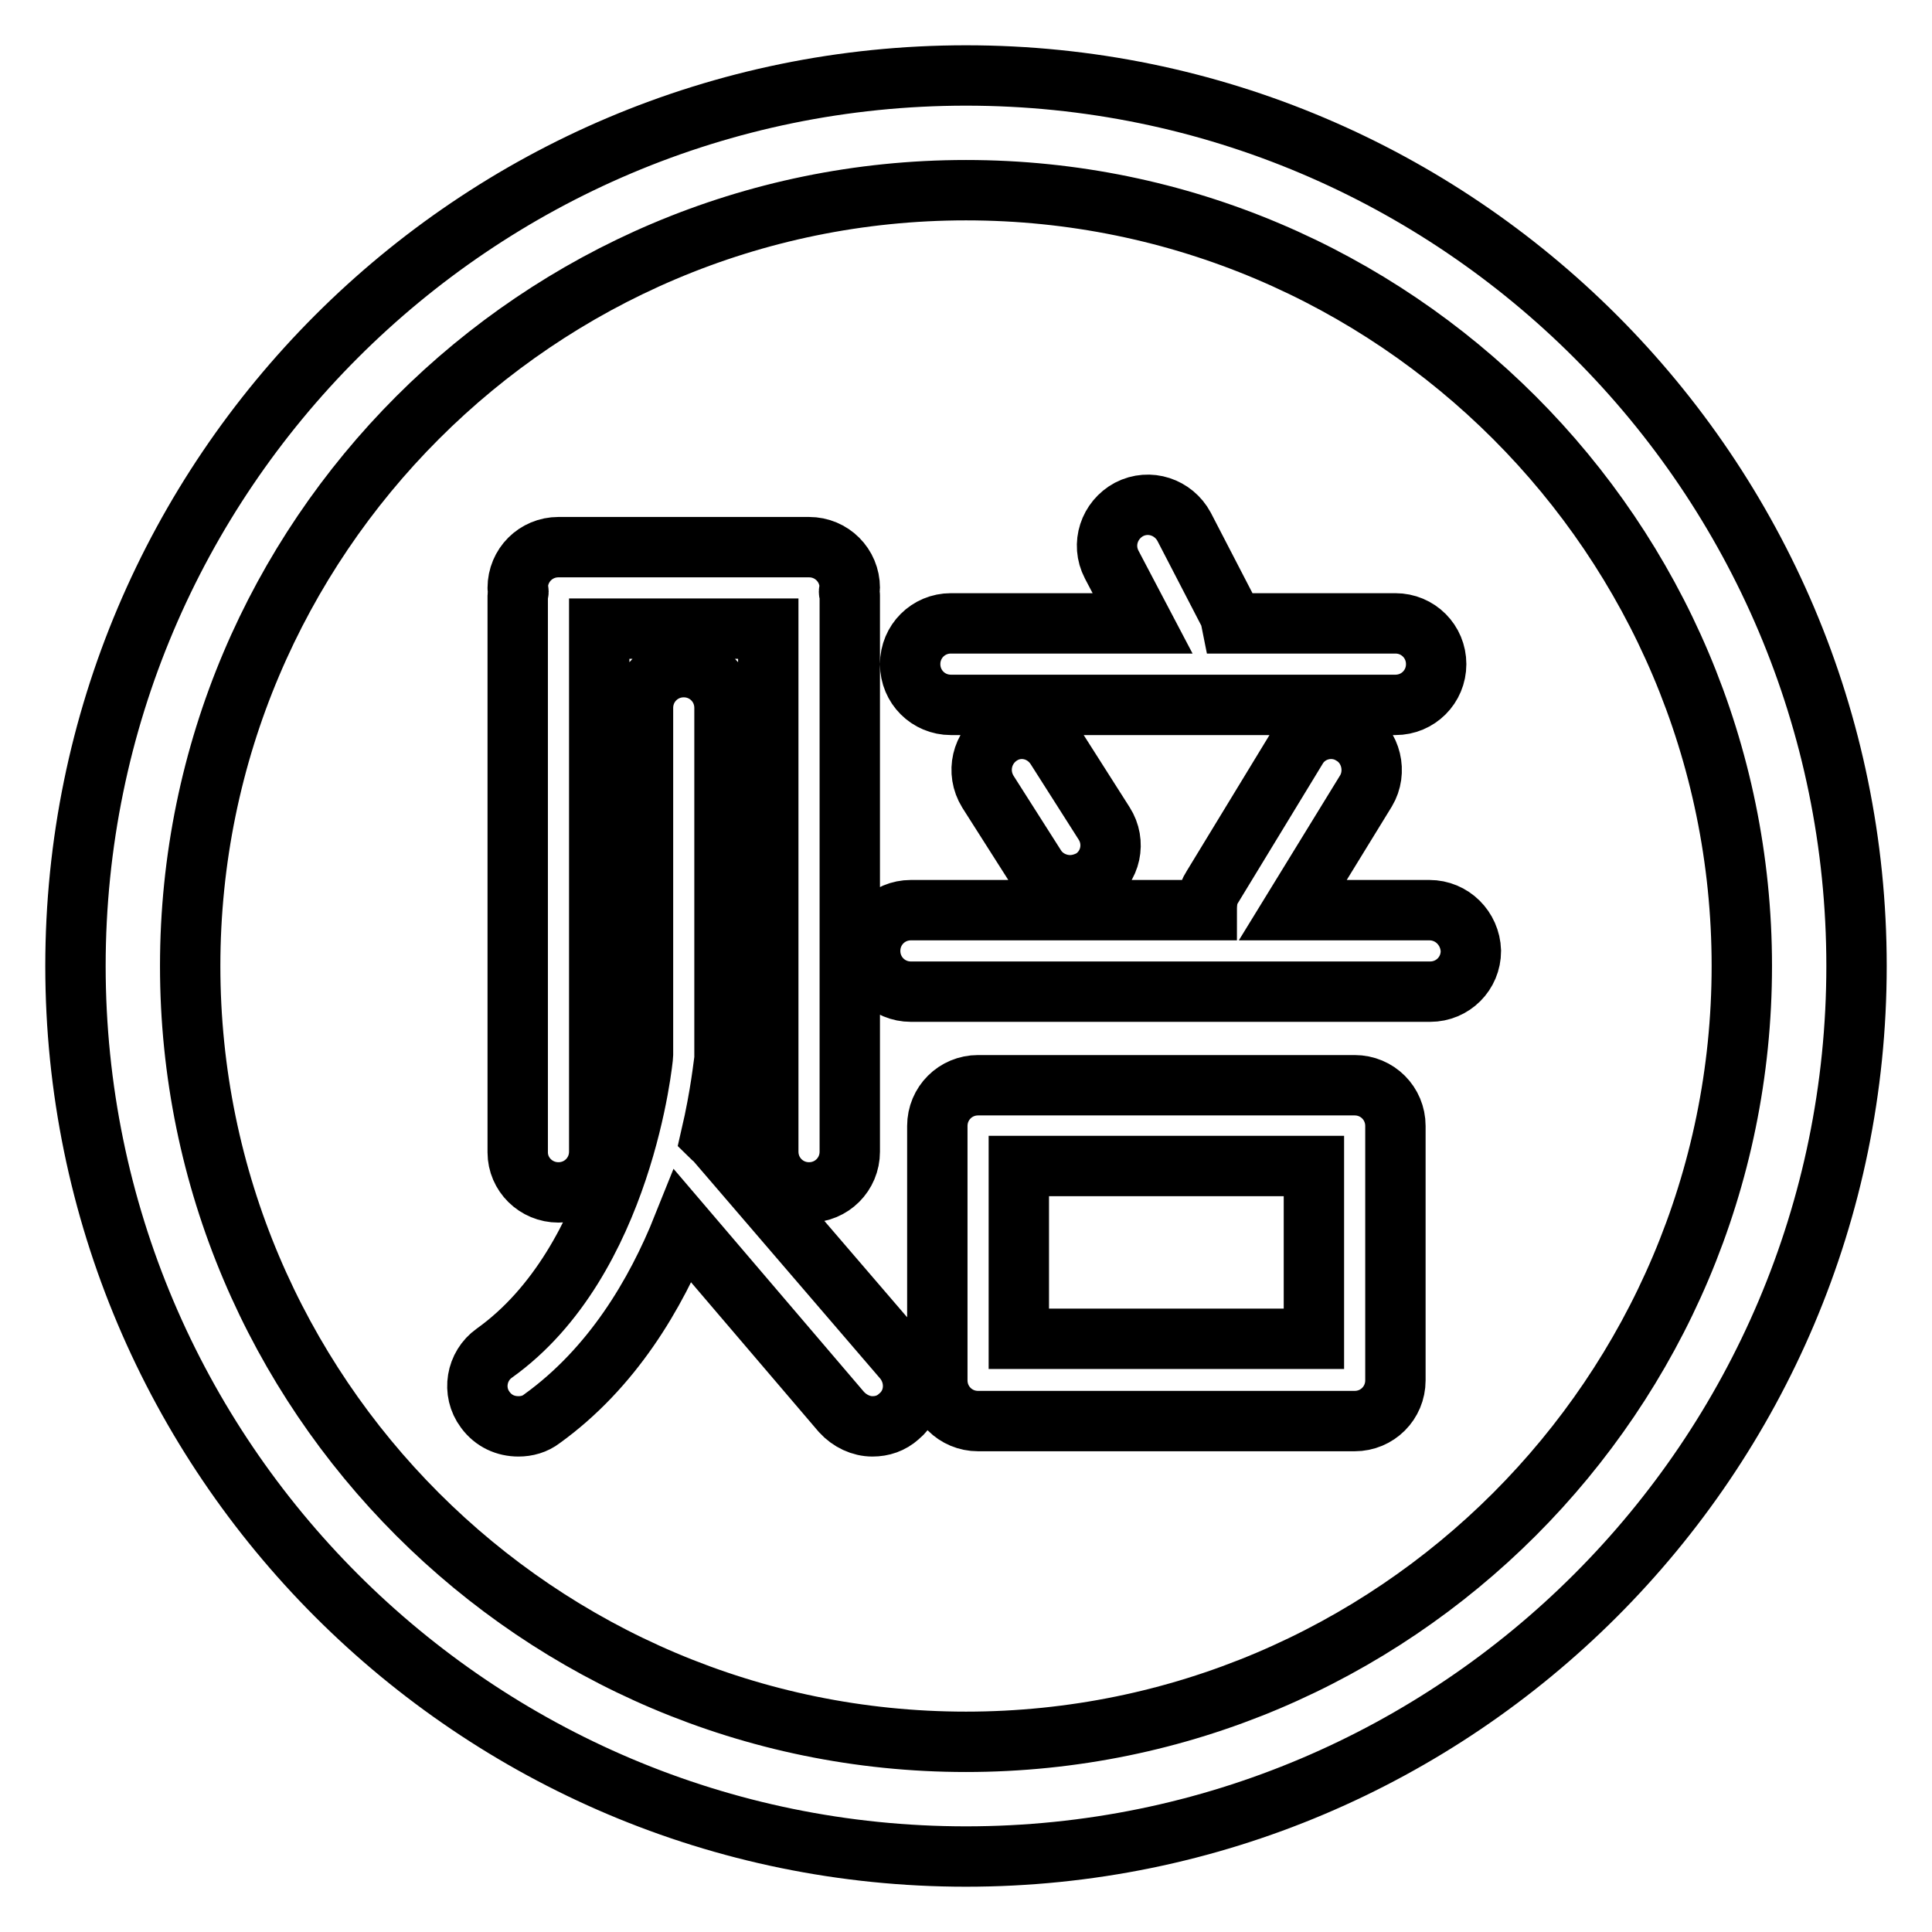 <?xml version="1.0" encoding="utf-8"?>
<!-- Svg Vector Icons : http://www.onlinewebfonts.com/icon -->
<!DOCTYPE svg PUBLIC "-//W3C//DTD SVG 1.1//EN" "http://www.w3.org/Graphics/SVG/1.1/DTD/svg11.dtd">
<svg version="1.1" xmlns="http://www.w3.org/2000/svg" xmlns:xlink="http://www.w3.org/1999/xlink" x="0px" y="0px" viewBox="0 0 256 256" enable-background="new 0 0 256 256" xml:space="preserve">
<g> <path stroke-width="8" fill-opacity="0" stroke="#000000"  d="M74,158c3,0,5.4-2.4,5.4-5.4V83.3h22.4v69.3c0,3,2.4,5.4,5.4,5.4c3,0,5.4-2.4,5.4-5.4V78.9 c0-0.2-0.1-0.3-0.1-0.5c0-0.2,0.1-0.3,0.1-0.5c0-3-2.4-5.4-5.4-5.4H74c-3,0-5.4,2.4-5.4,5.4c0,0.2,0.1,0.3,0.1,0.5 c0,0.2-0.1,0.3-0.1,0.5v73.8C68.6,155.6,71,158,74,158z M94.7,151c-0.1-0.2-0.3-0.2-0.5-0.4c1.3-5.6,1.7-9.7,1.8-10.3V93.8 c0-3-2.4-5.4-5.4-5.4c-3,0-5.4,2.4-5.4,5.4l0,46c0,0.3-2.6,27.3-19.7,39.5c-2.4,1.7-3,5.1-1.2,7.5c1.1,1.5,2.7,2.2,4.4,2.2 c1.1,0,2.2-0.3,3.1-1c9.3-6.7,15.1-16.5,18.7-25.5l21,24.6c1.1,1.2,2.6,1.9,4.1,1.9c1.3,0,2.5-0.4,3.5-1.3c2.3-1.9,2.5-5.3,0.6-7.6 L94.7,151z M126,93.4h58.9c3,0,5.4-2.4,5.4-5.4c0-3-2.4-5.4-5.4-5.4h-21.7c-0.1-0.5-0.2-1.1-0.5-1.6l-5.8-11.2 c-1.4-2.6-4.6-3.7-7.3-2.3c-2.6,1.4-3.7,4.6-2.3,7.3l4.1,7.8H126c-3,0-5.4,2.4-5.4,5.4S123,93.4,126,93.4z M189.4,120.6h-18.1 l9.7-15.8c1.5-2.5,0.7-5.9-1.8-7.4c-2.5-1.6-5.9-0.8-7.4,1.8l-11.2,18.4c-0.6,0.9-0.7,2-0.7,3h-39.2c-3,0-5.4,2.4-5.4,5.4 c0,3,2.4,5.4,5.4,5.4h68.8c3,0,5.4-2.4,5.4-5.4C194.8,123,192.4,120.6,189.4,120.6z M132.6,97.4c-2.5,1.6-3.3,4.9-1.7,7.5l6.3,9.9 c1,1.6,2.8,2.5,4.6,2.5c1,0,2-0.3,2.9-0.8c2.5-1.6,3.2-4.9,1.6-7.4l-6.3-9.9C138.4,96.6,135.1,95.8,132.6,97.4z M179.5,143.8h-49.9 c-3,0-5.4,2.4-5.4,5.4v33.7c0,3,2.4,5.4,5.4,5.4h49.9c3,0,5.4-2.4,5.4-5.4v-33.7C184.9,146.2,182.5,143.8,179.5,143.8z  M174.1,177.4H135v-22.9h39.1V177.4z M128,10C62.9,10,10,62.9,10,128c0,65.1,52.9,118,118,118c65.1,0,118-52.9,118-118 C246,62.9,193.1,10,128,10z M128,230.8c-56.7,0-102.8-46.1-102.8-102.8S71.3,25.2,128,25.2c56.7,0,102.8,46.1,102.8,102.8 S184.7,230.8,128,230.8z"/></g>
</svg>